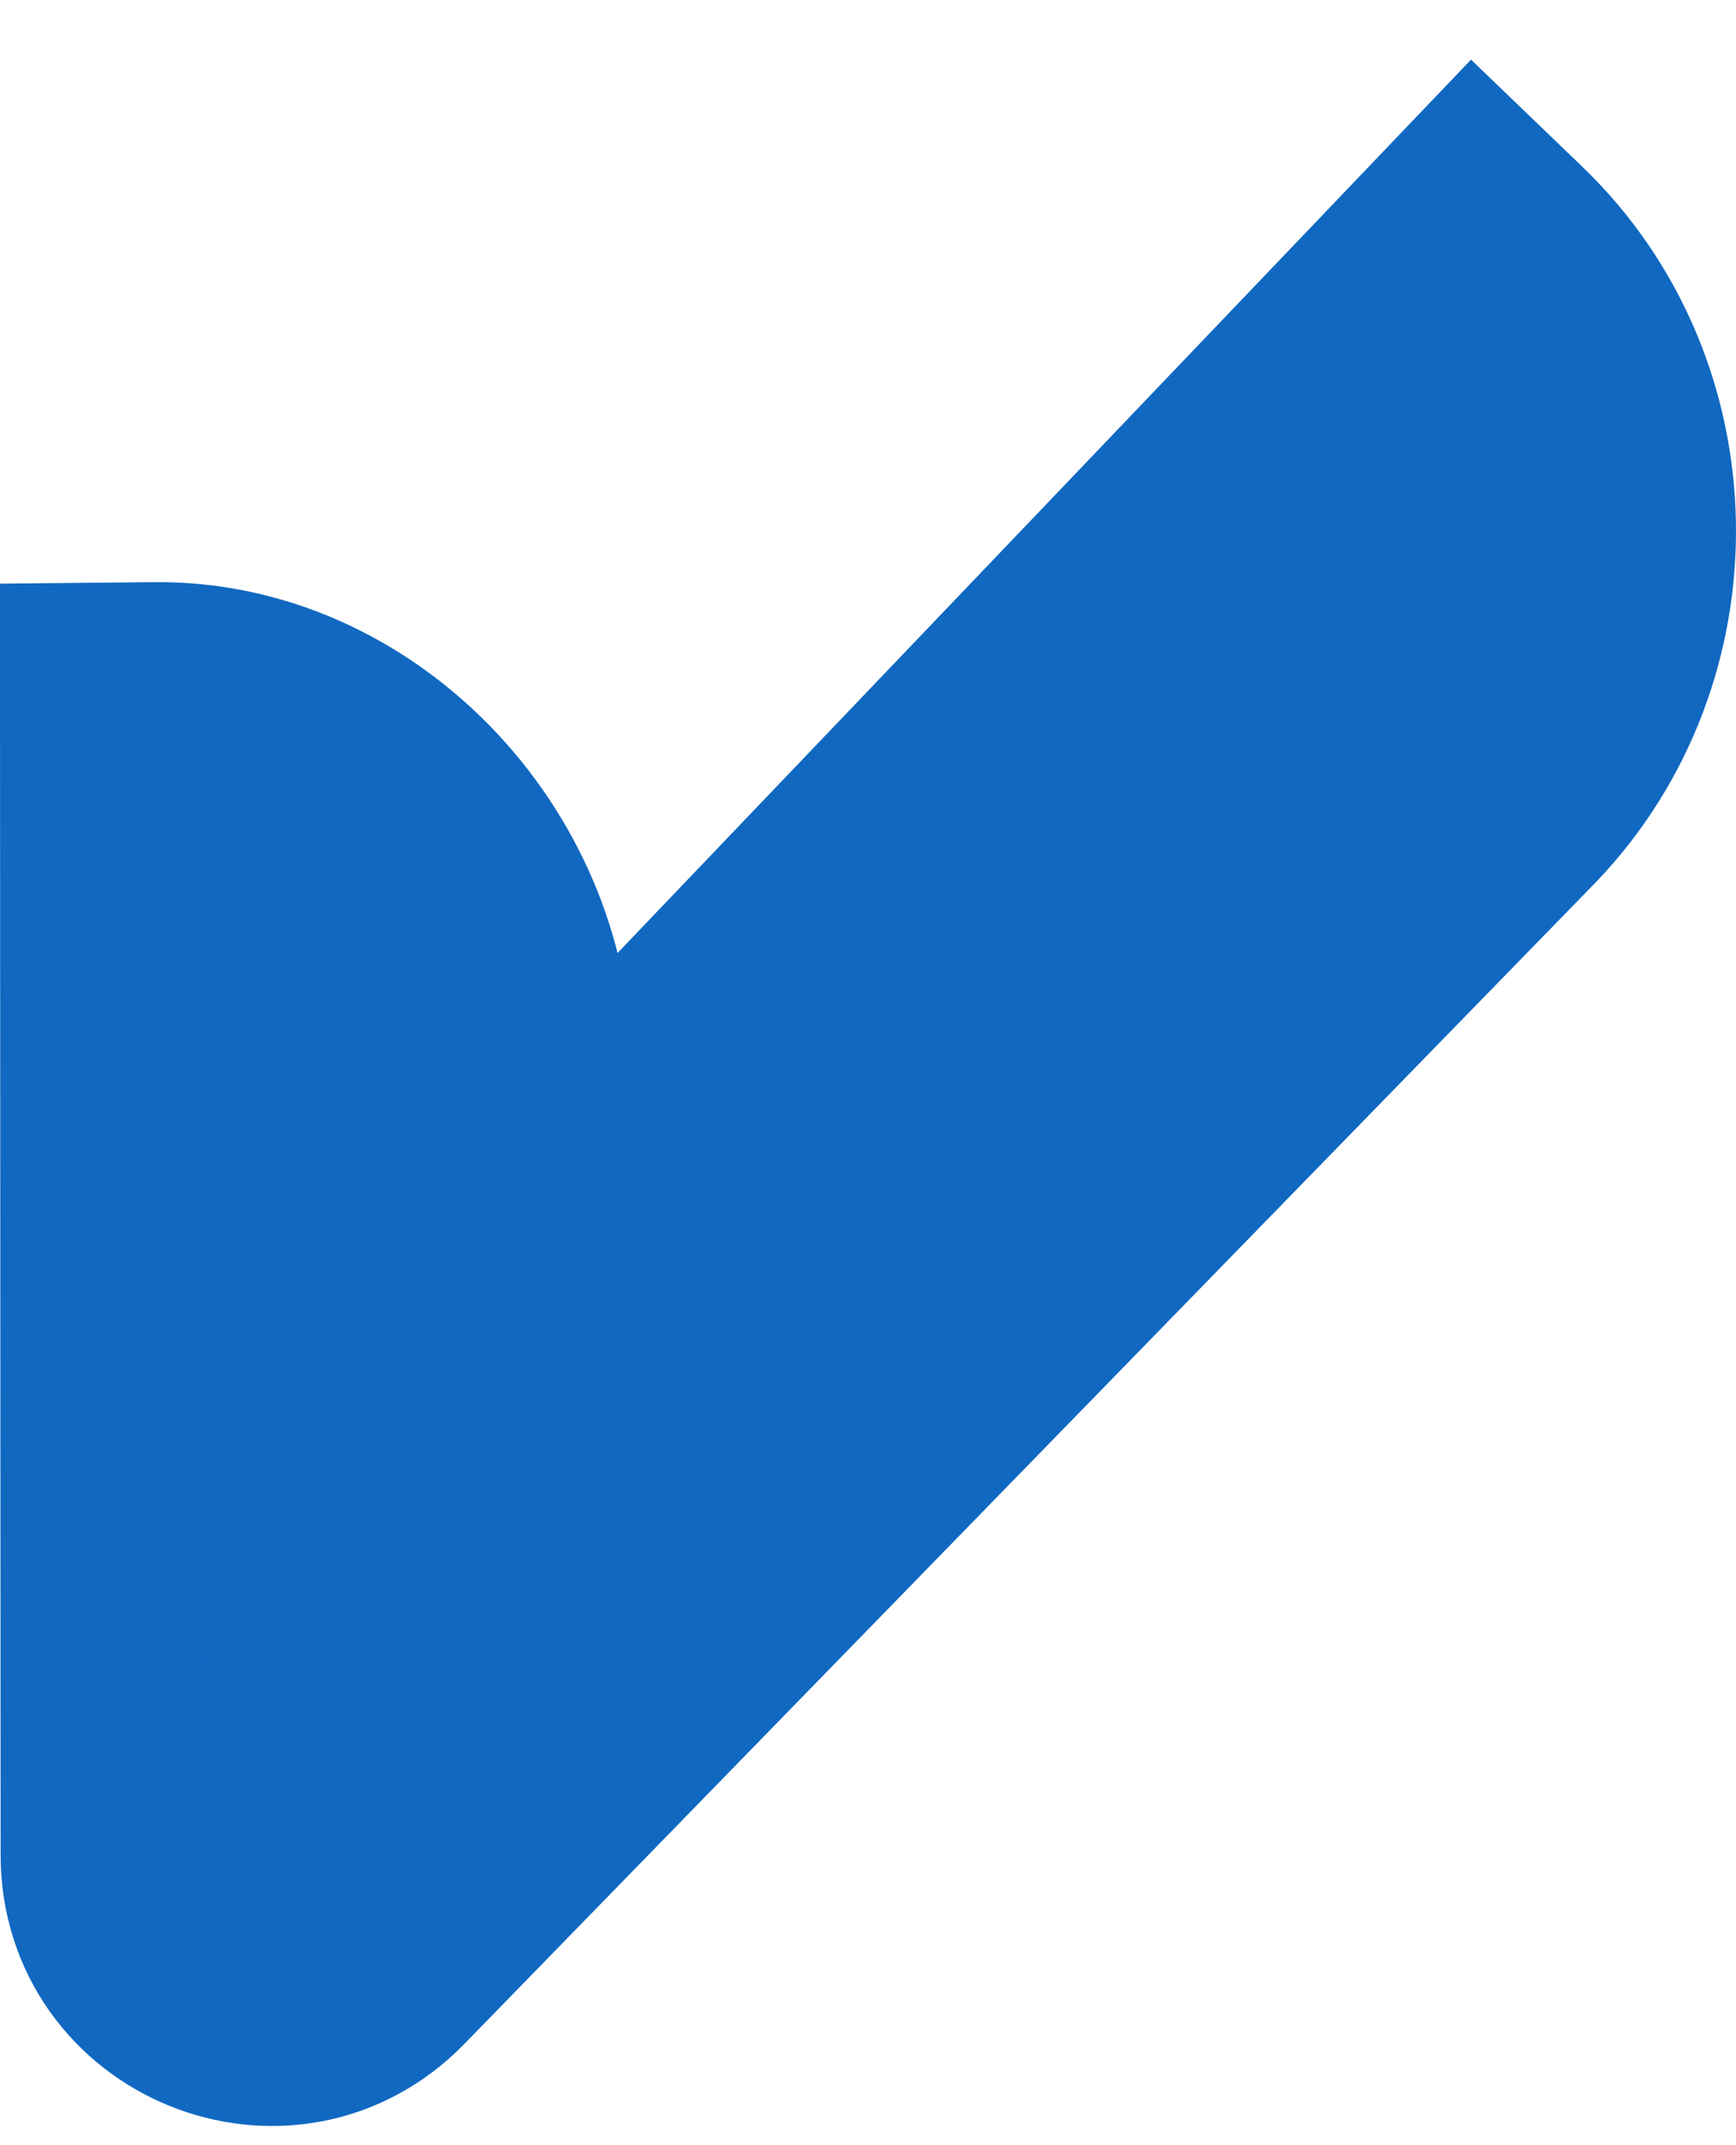 <svg width="17" height="21" viewBox="0 0 17 21" fill="none" xmlns="http://www.w3.org/2000/svg">
<path d="M14.805 2.356L14.435 2L5.193 11.671L5.19 10.426C5.166 8.439 3.494 6.675 1.513 6.699L1 6.704L1.006 18.158C1.006 19.639 2.799 20.37 3.83 19.312L14.912 7.938C16.401 6.379 16.358 3.85 14.805 2.356Z" fill="#1068C1" stroke="#1068C1" stroke-width="2" stroke-miterlimit="10"/>
</svg>
